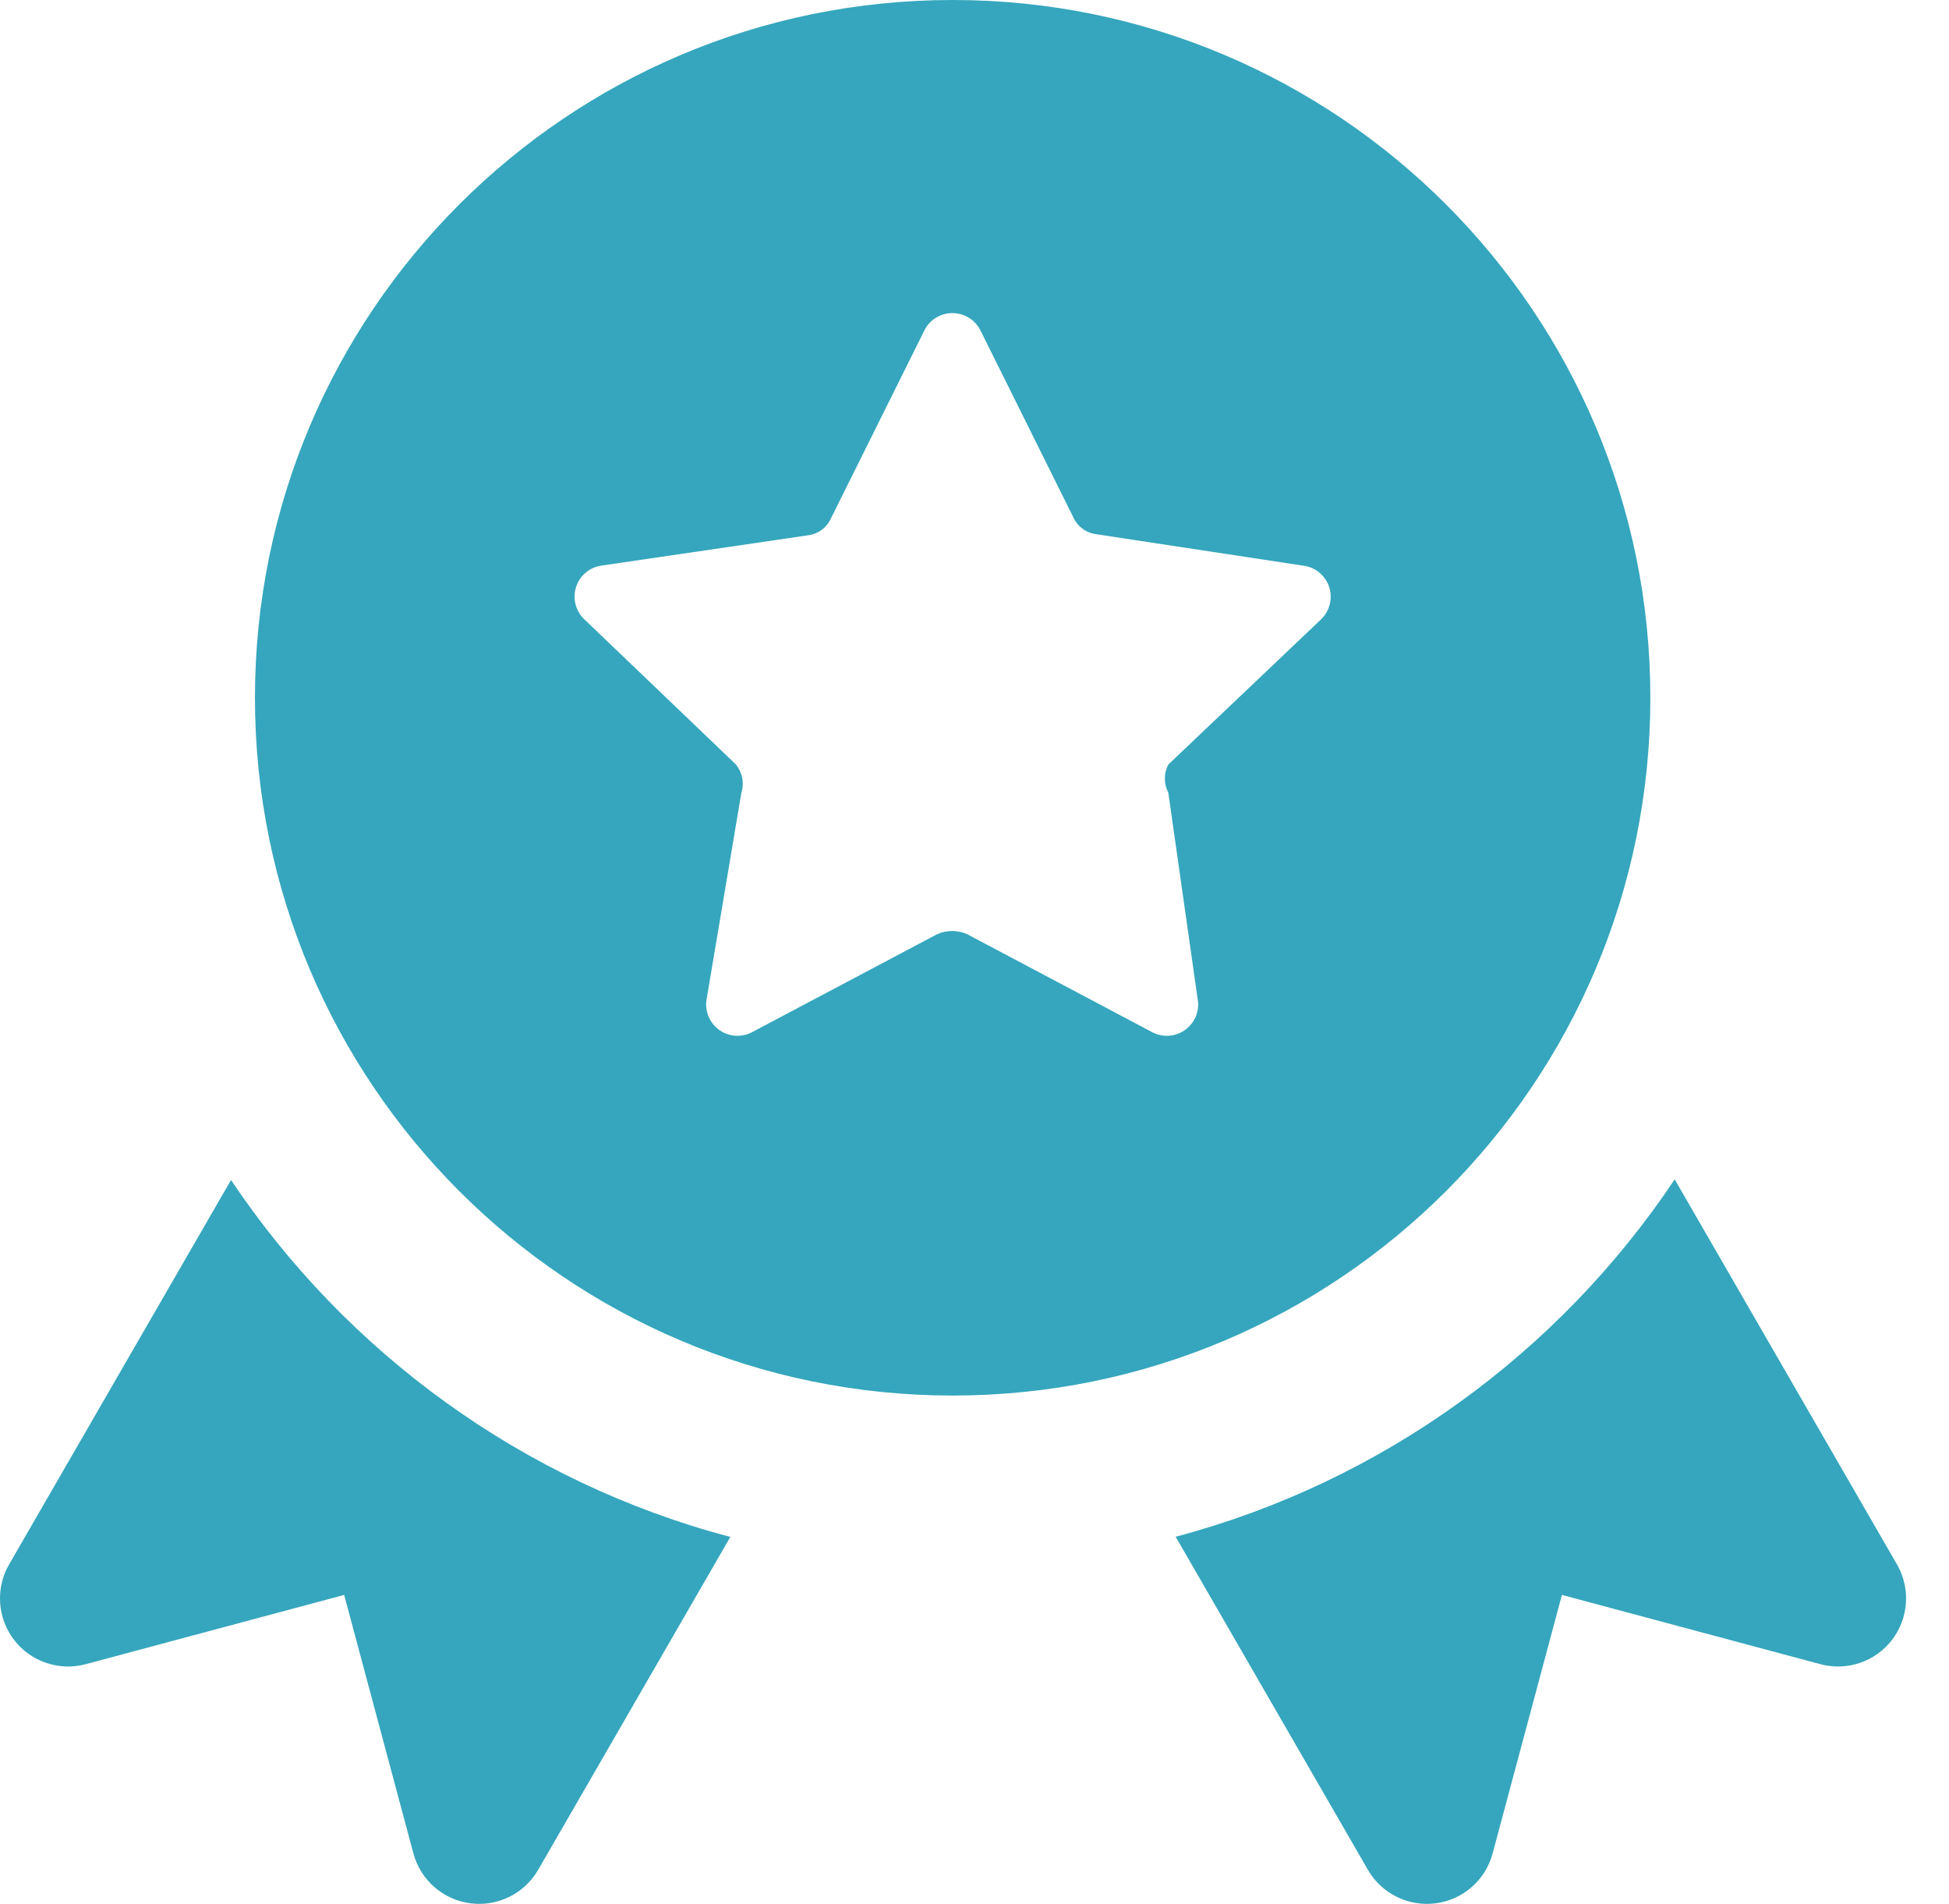 <?xml version="1.0" encoding="UTF-8"?> <svg xmlns="http://www.w3.org/2000/svg" width="43" height="42" viewBox="0 0 43 42" fill="none"><path fill-rule="evenodd" clip-rule="evenodd" d="M21.018 0C12.517 0 5.625 6.892 5.625 15.393C5.625 23.894 12.517 30.786 21.018 30.786C29.519 30.786 36.411 23.894 36.411 15.393C36.411 6.892 29.519 0 21.018 0ZM21.627 7.28L23.677 11.405C23.723 11.51 23.796 11.6 23.888 11.667C23.98 11.734 24.089 11.775 24.202 11.787L28.756 12.479C28.887 12.495 29.009 12.549 29.11 12.633C29.211 12.717 29.286 12.828 29.326 12.954C29.366 13.079 29.369 13.212 29.336 13.339C29.303 13.466 29.234 13.581 29.138 13.671L25.776 16.866C25.726 16.962 25.7 17.068 25.7 17.176C25.7 17.284 25.726 17.39 25.776 17.486L26.42 22.017C26.447 22.148 26.436 22.284 26.388 22.409C26.339 22.533 26.256 22.641 26.147 22.72C26.039 22.798 25.91 22.843 25.776 22.849C25.642 22.856 25.51 22.823 25.394 22.756L21.341 20.61C21.236 20.562 21.122 20.538 21.007 20.538C20.892 20.538 20.778 20.562 20.673 20.61L16.619 22.756C16.504 22.823 16.371 22.856 16.237 22.849C16.104 22.843 15.975 22.798 15.866 22.72C15.758 22.641 15.674 22.533 15.626 22.409C15.578 22.284 15.566 22.148 15.594 22.017L16.357 17.486C16.39 17.381 16.396 17.269 16.375 17.161C16.354 17.053 16.307 16.951 16.238 16.866L12.876 13.647C12.786 13.557 12.724 13.443 12.695 13.32C12.665 13.196 12.671 13.067 12.71 12.947C12.75 12.826 12.822 12.718 12.918 12.636C13.014 12.553 13.132 12.499 13.257 12.479L17.811 11.811C17.925 11.799 18.033 11.758 18.125 11.691C18.218 11.624 18.29 11.534 18.336 11.429L20.387 7.304C20.442 7.187 20.528 7.088 20.636 7.018C20.745 6.948 20.87 6.909 20.999 6.907C21.128 6.904 21.256 6.938 21.366 7.004C21.477 7.07 21.567 7.166 21.627 7.28ZM36.948 26.017C34.394 29.84 30.5 32.691 25.938 33.901L30.18 41.249C30.484 41.775 31.075 42.066 31.677 41.987C32.279 41.908 32.774 41.474 32.931 40.887L34.46 35.184L40.163 36.712C40.749 36.869 41.373 36.658 41.743 36.176C42.112 35.694 42.156 35.036 41.852 34.511L36.948 26.017ZM16.113 33.905C11.55 32.7 7.654 29.851 5.097 26.031L0.201 34.511C-0.103 35.036 -0.059 35.694 0.31 36.176C0.68 36.658 1.304 36.869 1.891 36.712L7.593 35.184L9.121 40.887C9.279 41.474 9.774 41.908 10.376 41.987C10.978 42.066 11.569 41.775 11.873 41.249L16.113 33.905Z" fill="#35A6BD"></path></svg> 